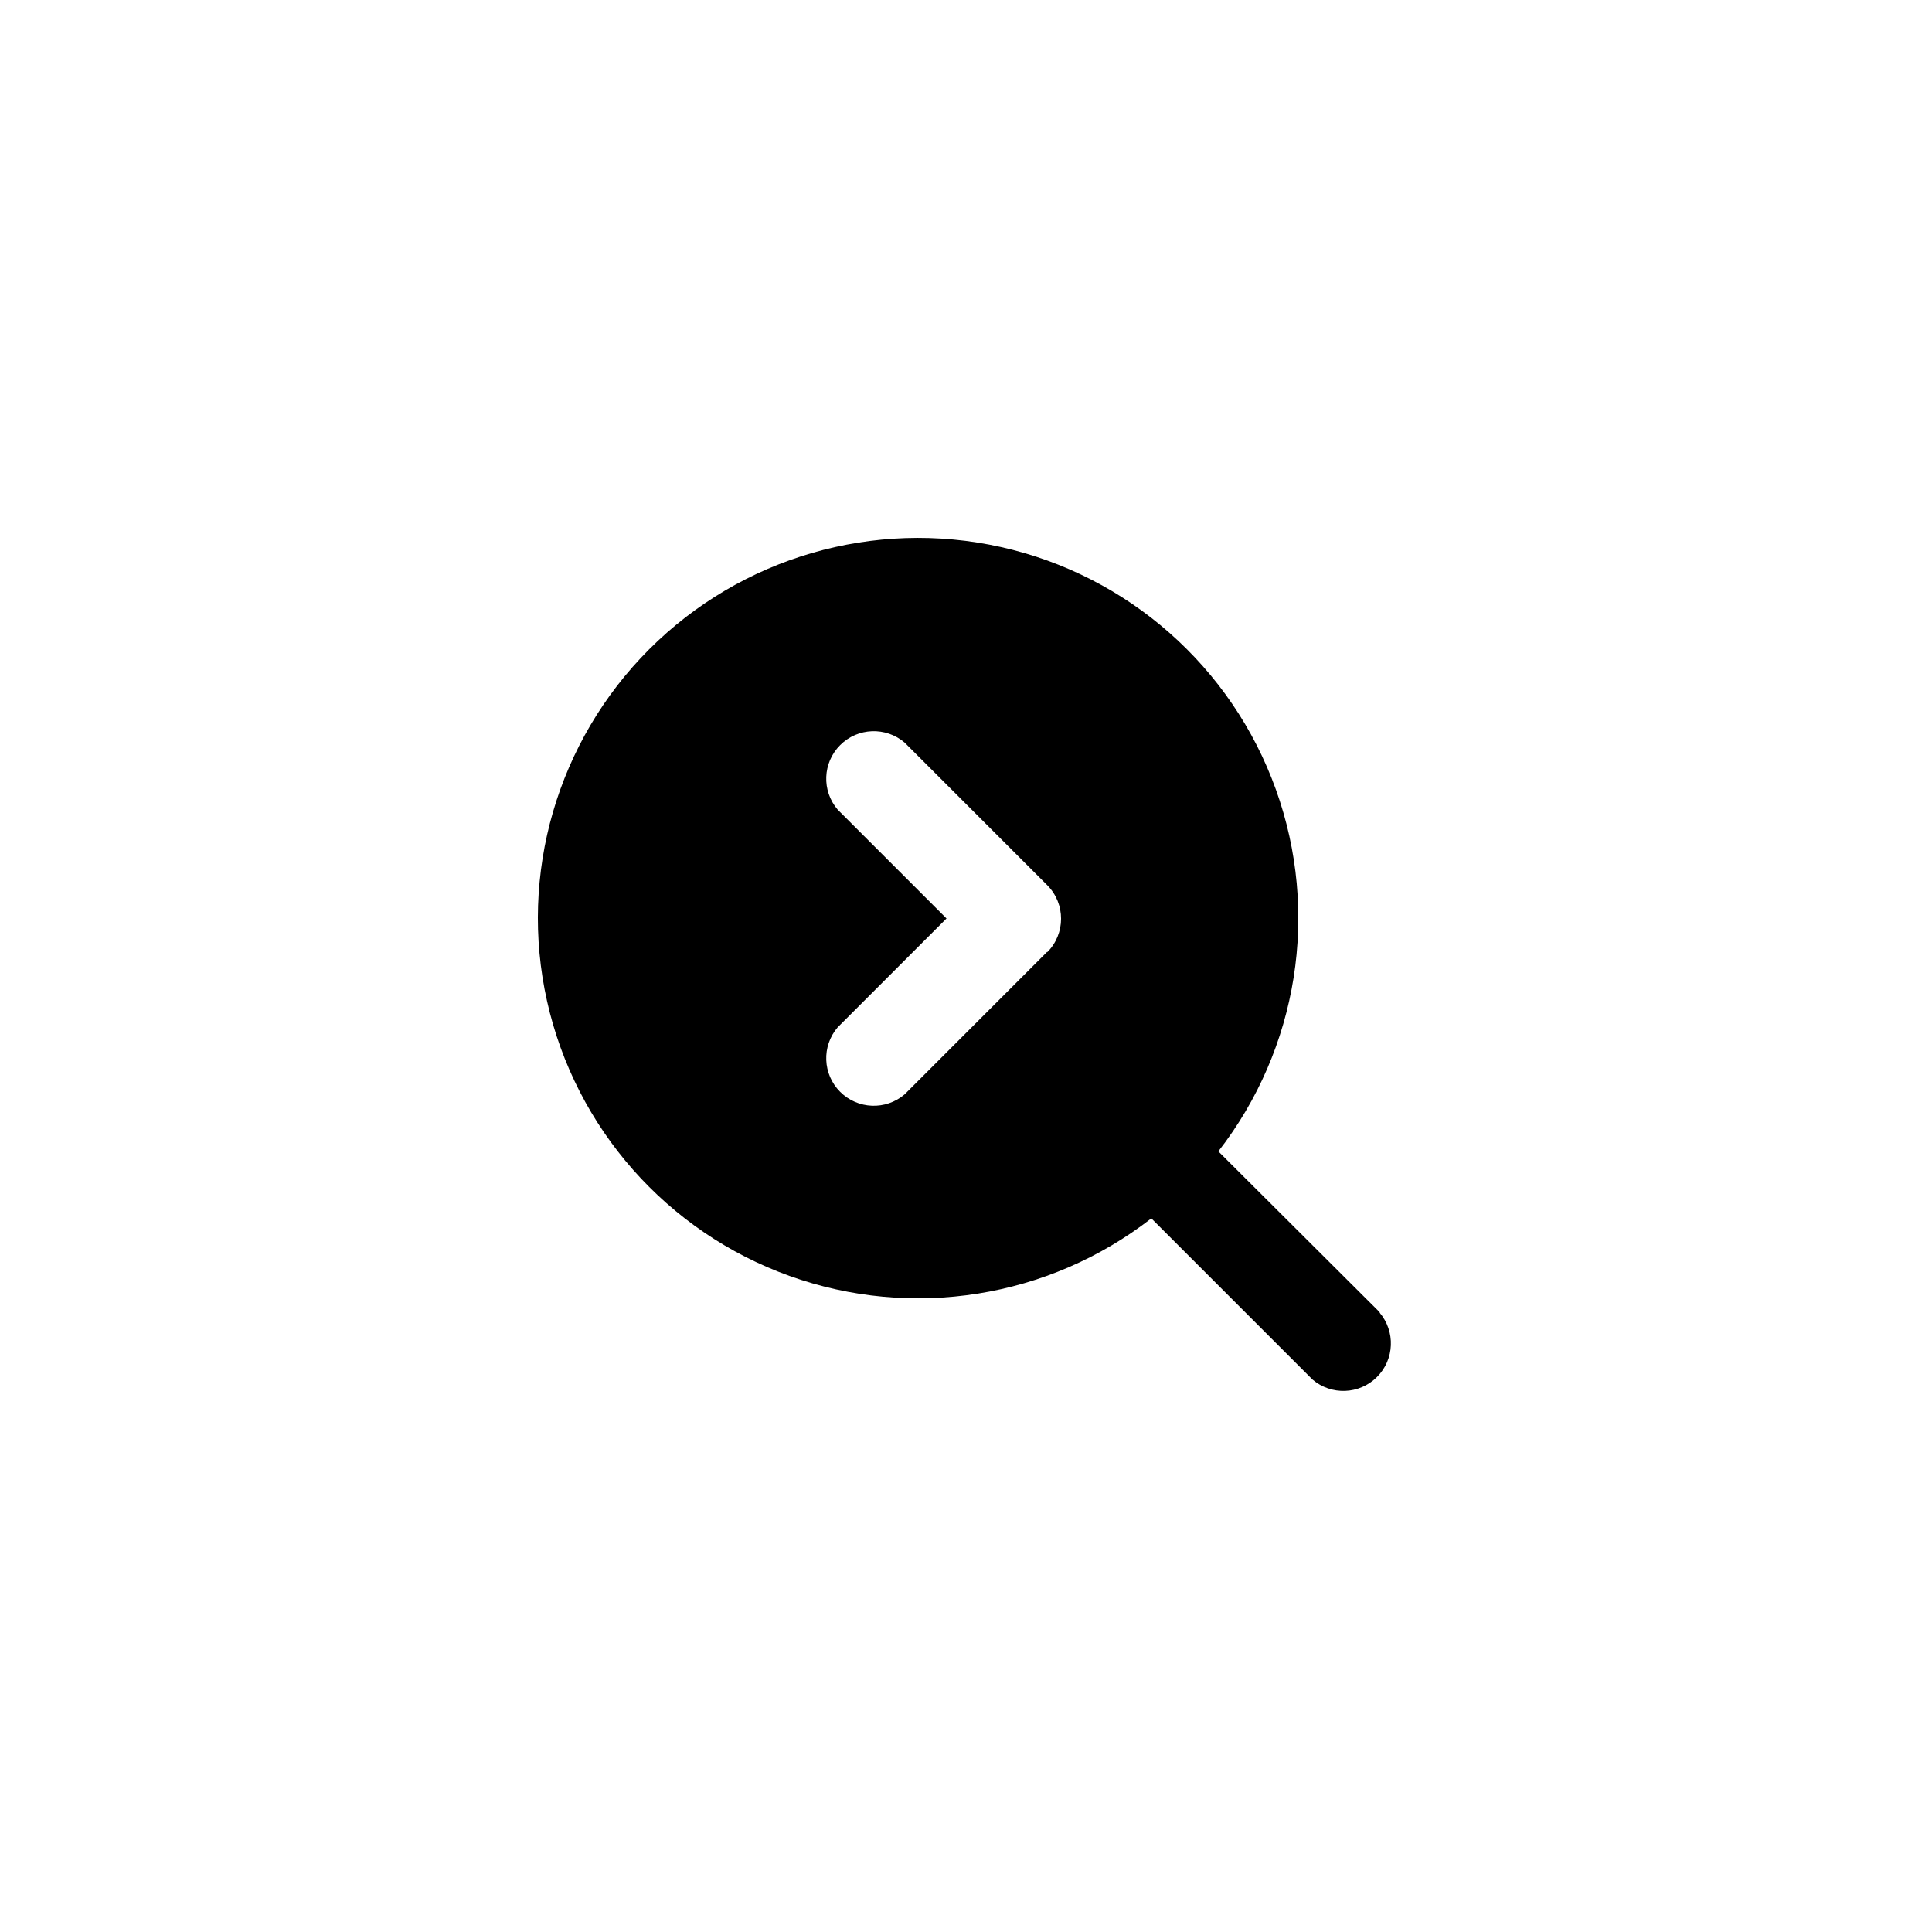 <?xml version="1.0" encoding="UTF-8"?>
<!-- Uploaded to: ICON Repo, www.svgrepo.com, Generator: ICON Repo Mixer Tools -->
<svg fill="#000000" width="800px" height="800px" version="1.1" viewBox="144 144 512 512" xmlns="http://www.w3.org/2000/svg">
 <path d="m509.7 491.82-42.824-42.695c21.168-27.25 26.922-63.434 15.246-95.902-11.672-32.469-39.145-56.707-72.816-64.242-33.668-7.535-68.855 2.684-93.254 27.078-24.395 24.398-34.613 59.586-27.078 93.254 7.535 33.672 31.773 61.145 64.242 72.816 32.469 11.676 68.652 5.922 95.902-15.246l42.699 42.699h-0.004c5 4.277 12.449 3.992 17.102-0.66 4.652-4.652 4.938-12.102 0.66-17.102zm-88.168-95.598-37.785 37.785c-4.996 4.281-12.445 3.992-17.098-0.66s-4.941-12.102-0.66-17.098l28.844-28.844-28.844-28.844c-4.281-4.996-3.992-12.445 0.66-17.098 4.652-4.652 12.102-4.941 17.098-0.66l37.785 37.785c4.883 4.914 4.883 12.848 0 17.762z"/>
</svg>